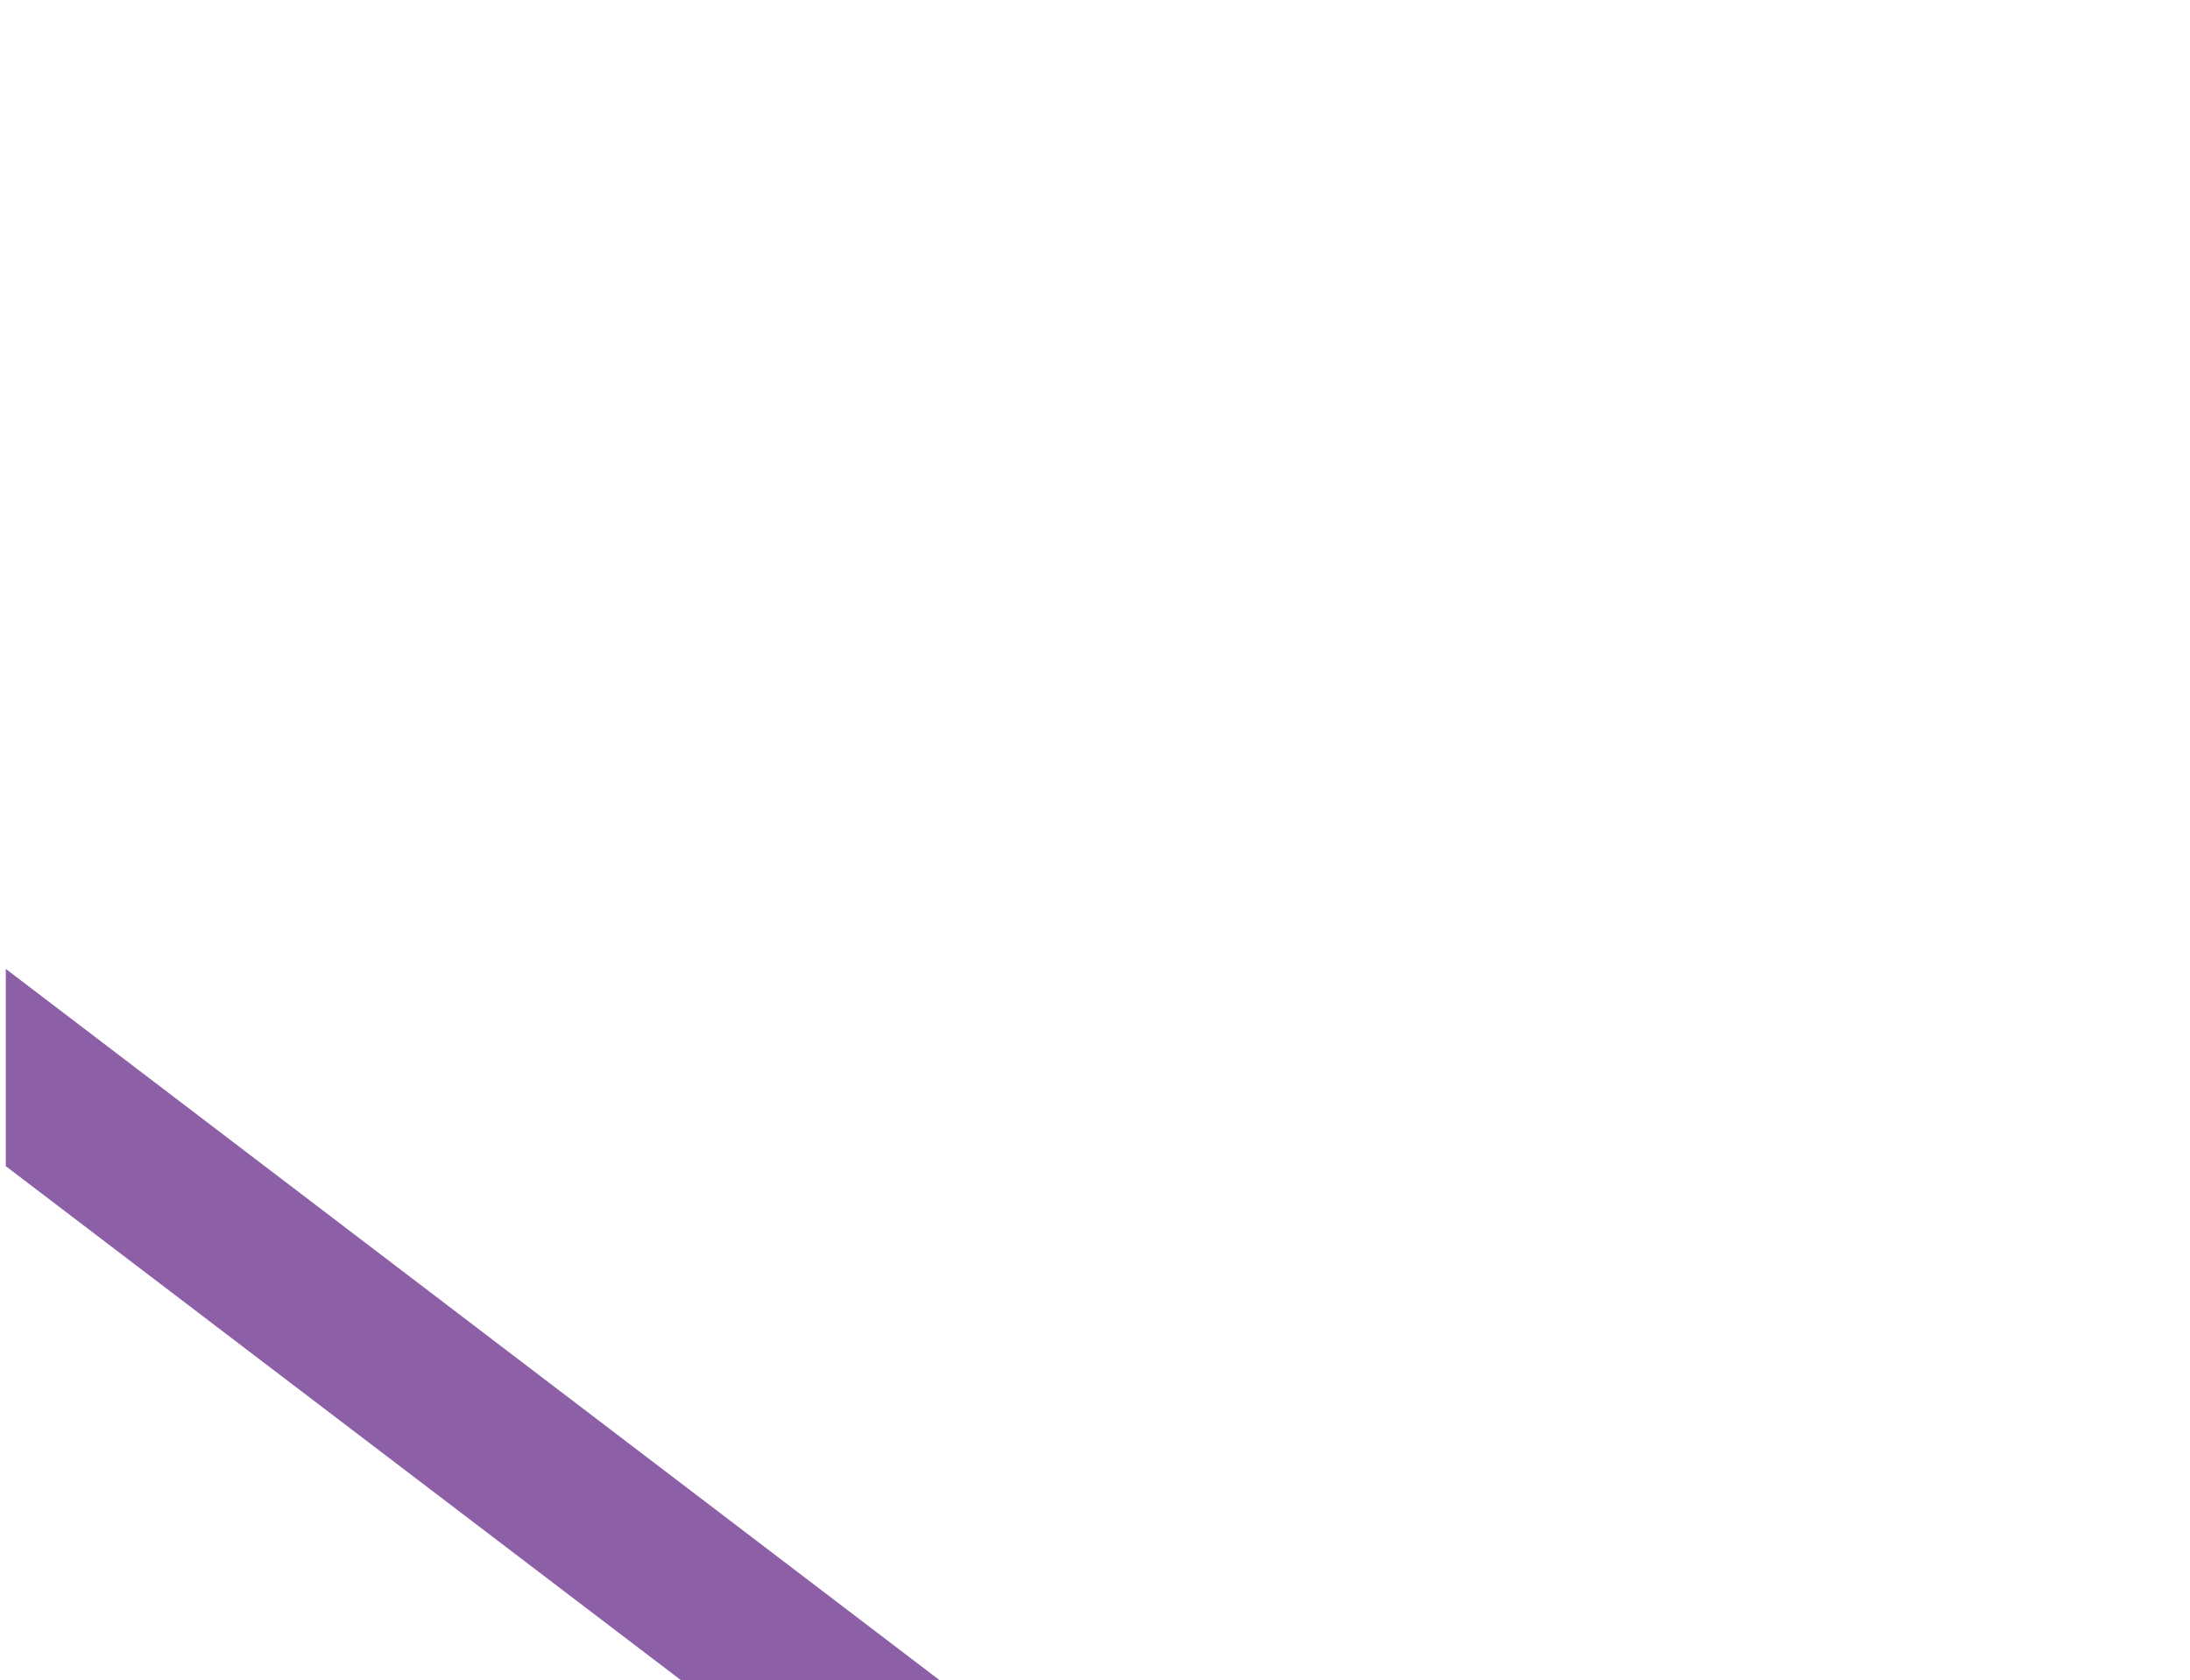 <?xml version="1.0" encoding="UTF-8"?> <!-- Generator: Adobe Illustrator 23.0.4, SVG Export Plug-In . SVG Version: 6.00 Build 0) --> <svg xmlns="http://www.w3.org/2000/svg" xmlns:xlink="http://www.w3.org/1999/xlink" id="Layer_1" x="0px" y="0px" viewBox="0 0 416.3 319.4" style="enable-background:new 0 0 416.3 319.4;" xml:space="preserve"> <style type="text/css"> .st0{clip-path:url(#SVGID_2_);} .st1{fill:#8C5FA7;} </style> <g> <g> <g> <defs> <rect id="SVGID_1_" x="1.1" y="0" width="410.9" height="319.4"></rect> </defs> <clipPath id="SVGID_2_"> <use xlink:href="#SVGID_1_" style="overflow:visible;"></use> </clipPath> <g class="st0"> <path class="st1" d="M399.9,488L1.1,791.5l-398.8-303.8L1.1,184.2L399.9,488z M1.1,753.9l349.5-266.1L1.1,221.7l-349.5,266.1 L1.1,753.9z"></path> </g> </g> </g> </g> </svg> 